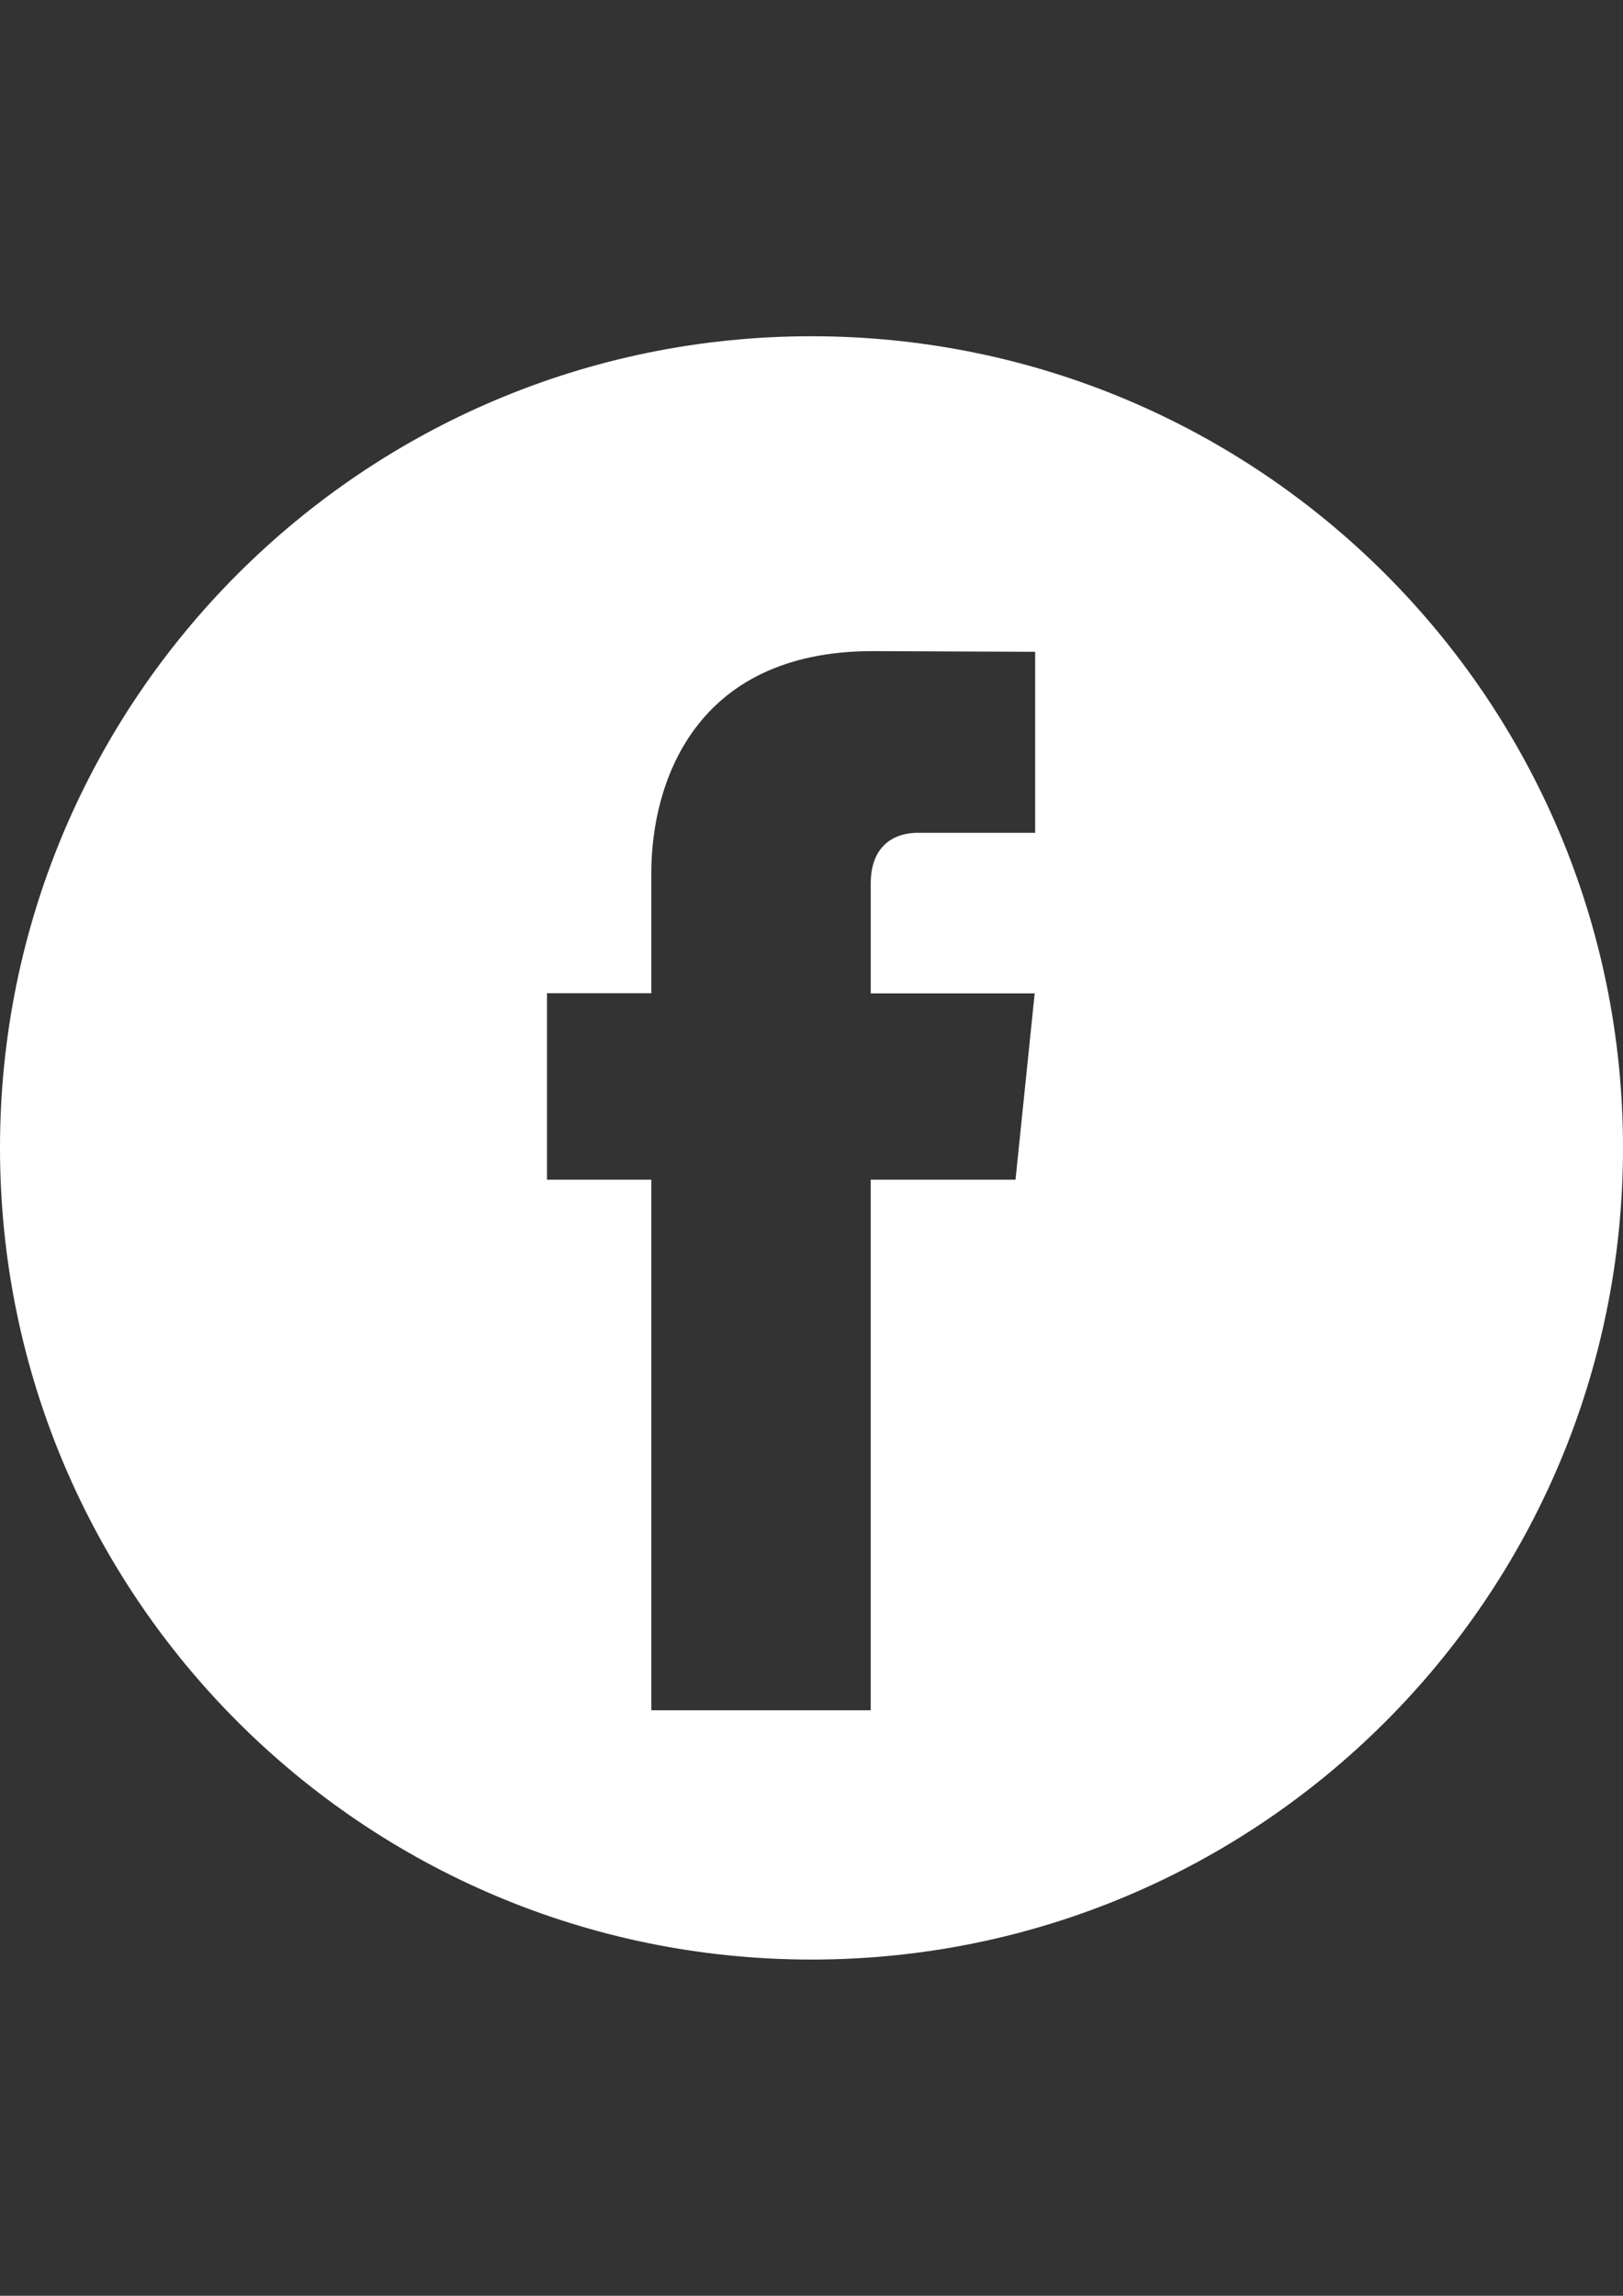 <?xml version="1.0" encoding="utf-8"?>
<!-- Generator: Adobe Illustrator 16.0.0, SVG Export Plug-In . SVG Version: 6.00 Build 0)  -->
<!DOCTYPE svg PUBLIC "-//W3C//DTD SVG 1.1//EN" "http://www.w3.org/Graphics/SVG/1.1/DTD/svg11.dtd">
<svg version="1.1" id="Capa_1" xmlns="http://www.w3.org/2000/svg" xmlns:xlink="http://www.w3.org/1999/xlink" x="0px" y="0px"
	 width="595.279px" height="841.89px" viewBox="0 0 595.279 841.89" enable-background="new 0 0 595.279 841.89"
	 xml:space="preserve">
<rect x="0" y="0" width="595.279" height="841.89" fill="#333333" stroke="none"/>
<path fill="#FFFFFF" d="M297.64,123.305C133.258,123.305,0,256.563,0,420.945s133.258,297.64,297.64,297.64
	s297.64-133.258,297.64-297.642C595.28,256.563,462.022,123.305,297.64,123.305z M379.677,305.397h-43.246
	c-7.095,0-17.068,3.544-17.068,18.639v40.244h60.135l-7.029,68.317h-53.109v194.57H238.89v-194.57h-38.271v-68.381h38.271v-44.25
	c0-31.644,15.029-81.193,81.183-81.193l59.604,0.249V305.397z"/>
</svg>
